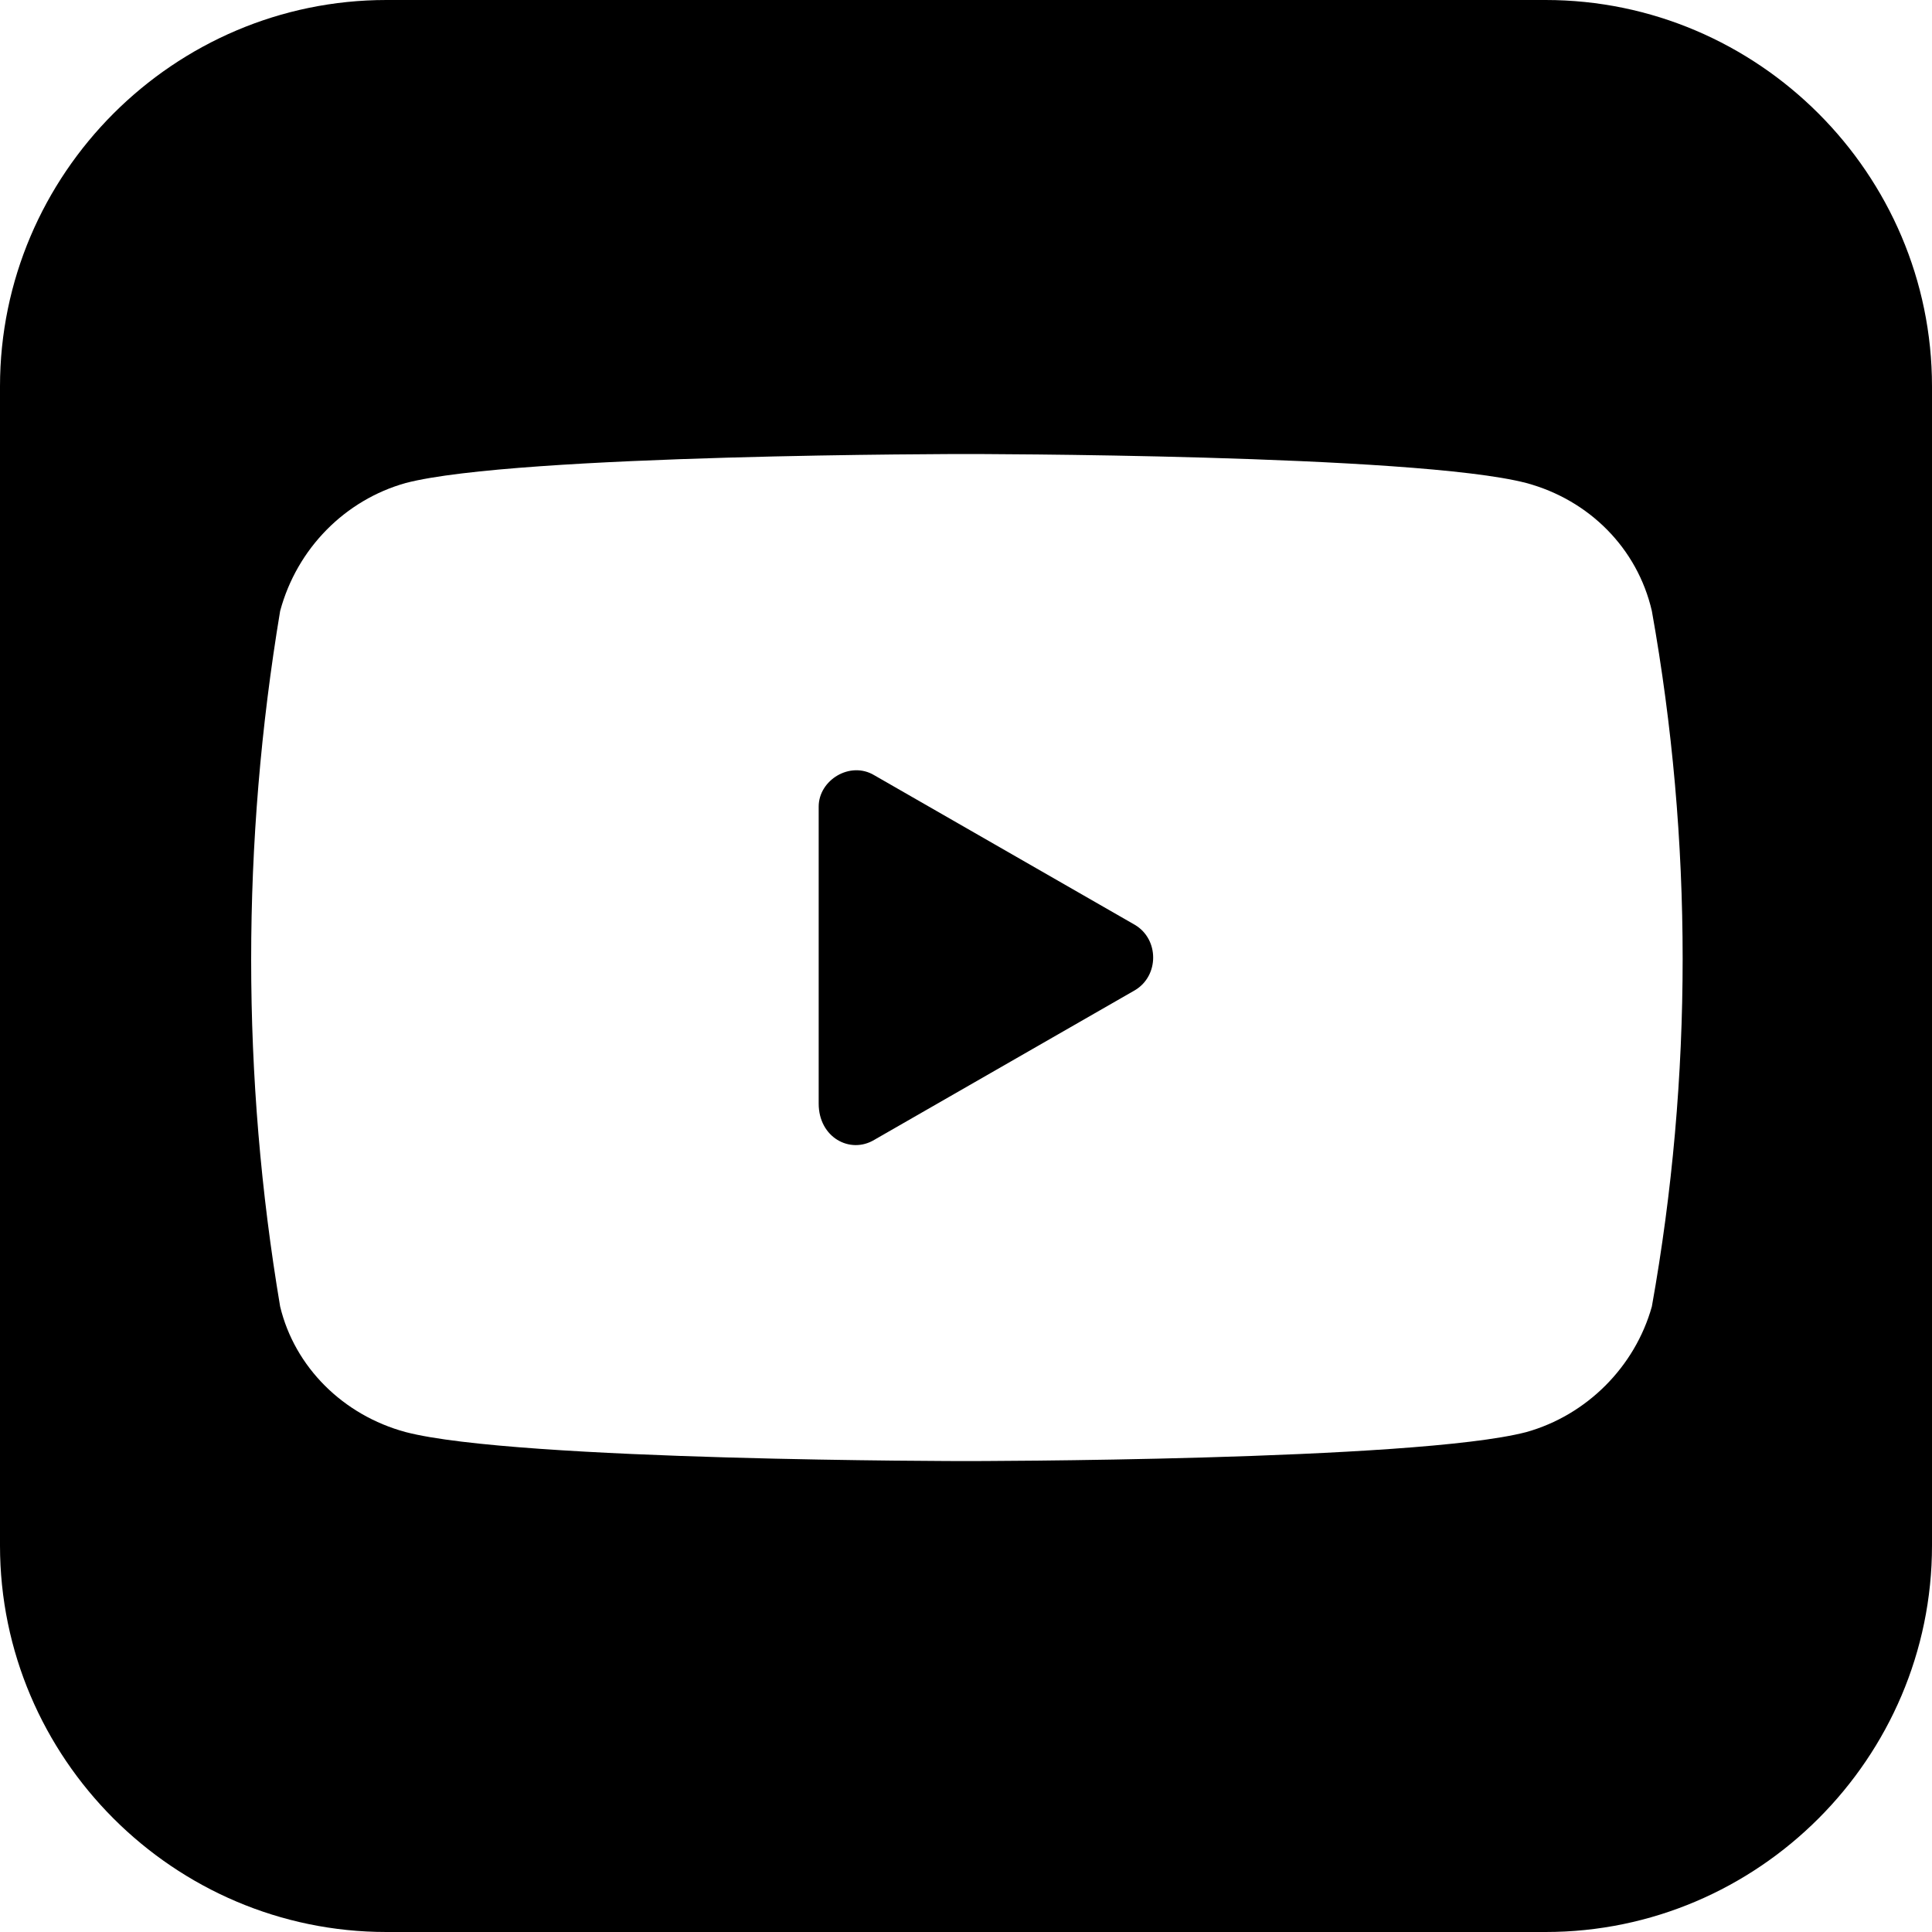 <?xml version="1.0" encoding="utf-8"?>
<!-- Generator: Adobe Illustrator 25.2.1, SVG Export Plug-In . SVG Version: 6.00 Build 0)  -->
<svg version="1.1" id="Ebene_1" xmlns="http://www.w3.org/2000/svg" xmlns:xlink="http://www.w3.org/1999/xlink" x="0px" y="0px"
	 viewBox="0 0 80 80" style="enable-background:new 0 0 80 80;" xml:space="preserve">
<g>
	<path d="M36.2,47.2L47,41c1-0.6,1-2.1,0-2.7l-10.8-6.2c-1-0.6-2.3,0.2-2.3,1.3v12.3C33.9,47.1,35.2,47.8,36.2,47.2z"/>
	<path d="M64,0H16C7.2,0,0,7.2,0,16v48c0,8.8,7.2,16,16,16h48c8.8,0,16-7.2,16-16V16C80,7.2,72.8,0,64,0z M68.4,54.1
		c-0.7,2.5-2.7,4.5-5.2,5.2C58.6,60.5,40,60.5,40,60.5s-18.6,0-23.2-1.2c-2.6-0.7-4.6-2.7-5.2-5.2c-1.6-9.5-1.6-19.2,0-28.8
		c0.7-2.6,2.7-4.6,5.2-5.3c4.6-1.2,23.2-1.2,23.2-1.2s18.6,0,23.2,1.2c2.6,0.7,4.6,2.7,5.2,5.3l0,0C70.1,34.8,70.1,44.6,68.4,54.1z"
		/>
</g>
</svg>
